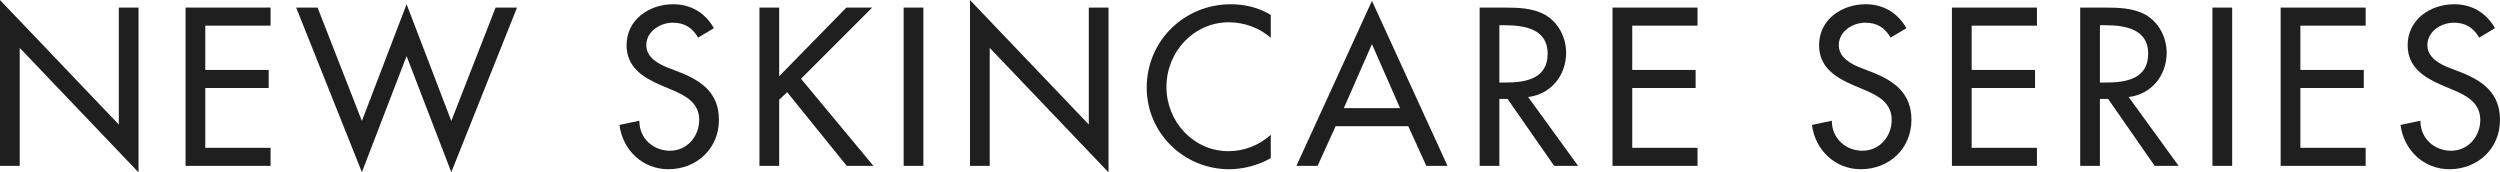 <?xml version="1.0" encoding="UTF-8"?>
<svg id="_レイヤー_2" data-name="レイヤー 2" xmlns="http://www.w3.org/2000/svg" xmlns:xlink="http://www.w3.org/1999/xlink" viewBox="0 0 464 32">
  <defs>
    <style>
      .cls-1 {
        clip-path: url(#clippath);
      }

      .cls-2 {
        fill: none;
      }

      .cls-2, .cls-3 {
        stroke-width: 0px;
      }

      .cls-3 {
        fill: #1f1f1f;
      }
    </style>
    <clipPath id="clippath">
      <rect class="cls-2" width="464" height="32"/>
    </clipPath>
  </defs>
  <g id="txt">
    <g class="cls-1">
      <g>
        <polygon class="cls-3" points="423.289 30.785 439.067 30.785 439.067 27.434 426.951 27.434 426.951 16.331 438.716 16.331 438.716 12.98 426.951 12.98 426.951 4.76 439.067 4.76 439.067 1.408 423.289 1.408 423.289 30.785"/>
        <polygon class="cls-3" points="83.762 22.448 75.463 .787 67.166 22.448 58.944 1.408 54.971 1.408 67.166 31.954 75.463 10.41 83.762 31.954 95.957 1.408 91.982 1.408 83.762 22.448"/>
        <polygon class="cls-3" points="22.05 23.11 0 .008 0 30.785 3.662 30.785 3.662 8.89 25.712 31.992 25.712 1.408 22.05 1.408 22.05 23.11"/>
        <path class="cls-3" d="m456.715,13.41l-2.103-.82c-1.831-.7-4.09-1.907-4.09-4.207,0-2.572,2.57-4.169,4.907-4.169,2.221,0,3.624.935,4.716,2.766l2.921-1.752c-1.597-2.844-4.286-4.441-7.558-4.441-4.441,0-8.648,2.842-8.648,7.596,0,4.09,3.038,6,6.389,7.441l2.025.858c2.534,1.052,5.065,2.414,5.065,5.569,0,3.079-2.259,5.727-5.414,5.727s-5.727-2.335-5.689-5.569l-3.702.779c.624,4.714,4.326,8.22,9.078,8.22,5.261,0,9.389-3.82,9.389-9.157,0-4.907-3.117-7.207-7.285-8.842Z"/>
        <path class="cls-3" d="m347.475,13.41l-2.103-.82c-1.831-.7-4.092-1.907-4.092-4.207,0-2.572,2.572-4.169,4.91-4.169,2.22,0,3.624.935,4.714,2.766l2.923-1.752c-1.599-2.844-4.286-4.441-7.56-4.441-4.441,0-8.648,2.842-8.648,7.596,0,4.09,3.038,6,6.389,7.441l2.027.858c2.531,1.052,5.065,2.414,5.065,5.569,0,3.079-2.261,5.727-5.416,5.727s-5.727-2.335-5.689-5.569l-3.7.779c.624,4.714,4.324,8.22,9.078,8.22,5.259,0,9.389-3.82,9.389-9.157,0-4.907-3.117-7.207-7.286-8.842Z"/>
        <polygon class="cls-3" points="34.439 30.785 50.217 30.785 50.217 27.434 38.101 27.434 38.101 16.331 49.868 16.331 49.868 12.98 38.101 12.98 38.101 4.76 50.217 4.76 50.217 1.408 34.439 1.408 34.439 30.785"/>
        <rect class="cls-3" x="410.628" y="1.408" width="3.662" height="29.377"/>
        <polygon class="cls-3" points="362.278 30.785 378.056 30.785 378.056 27.434 365.94 27.434 365.94 16.331 377.707 16.331 377.707 12.98 365.94 12.98 365.94 4.76 378.056 4.76 378.056 1.408 362.278 1.408 362.278 30.785"/>
        <path class="cls-3" d="m240.611,30.785h3.934l3.349-7.364h13.481l3.351,7.364h3.934L254.635.163l-14.024,30.622Zm8.803-10.713l5.22-11.884,5.22,11.884h-10.441Z"/>
        <path class="cls-3" d="m290.673,9.786c0-2.806-1.403-5.572-3.858-7.013-2.338-1.324-5.141-1.365-7.752-1.365h-4.441v29.377h3.662v-12.427h1.518l8.65,12.427h4.441l-9.272-12.779c4.245-.507,7.051-4.013,7.051-8.22Zm-11.22,5.531h-1.169V4.683h.973c3.624,0,7.988.662,7.988,5.259,0,4.675-4.054,5.376-7.792,5.376Z"/>
        <path class="cls-3" d="m402.133,9.786c0-2.806-1.403-5.572-3.855-7.013-2.338-1.324-5.144-1.365-7.754-1.365h-4.441v29.377h3.662v-12.427h1.52l8.648,12.427h4.441l-9.272-12.779c4.248-.507,7.051-4.013,7.051-8.22Zm-11.22,5.531h-1.169V4.683h.975c3.621,0,7.986.662,7.986,5.259,0,4.675-4.052,5.376-7.792,5.376Z"/>
        <polygon class="cls-3" points="299.282 30.785 315.06 30.785 315.06 27.434 302.944 27.434 302.944 16.331 314.709 16.331 314.709 12.98 302.944 12.98 302.944 4.76 315.06 4.76 315.06 1.408 299.282 1.408 299.282 30.785"/>
        <polygon class="cls-3" points="202.08 23.11 180.03 .008 180.03 30.785 183.692 30.785 183.692 8.89 205.742 31.992 205.742 1.408 202.08 1.408 202.08 23.11"/>
        <path class="cls-3" d="m212.831,16.252c0,8.495,6.936,15.157,15.312,15.157,2.572,0,5.455-.741,7.713-2.065v-4.324c-2.182,1.948-4.948,3.038-7.831,3.038-6.544,0-11.533-5.493-11.533-11.92,0-6.506,5.027-12.002,11.612-12.002,2.765,0,5.648,1.014,7.752,2.883V2.773c-2.221-1.365-4.831-1.986-7.403-1.986-8.648,0-15.623,6.779-15.623,15.465Z"/>
        <polygon class="cls-3" points="161.873 1.408 157.083 1.408 144.616 14.149 144.616 1.408 140.954 1.408 140.954 30.785 144.616 30.785 144.616 18.513 146.095 17.11 157.16 30.785 162.108 30.785 148.667 14.617 161.873 1.408"/>
        <rect class="cls-3" x="167.718" y="1.408" width="3.662" height="29.377"/>
        <path class="cls-3" d="m126.148,13.41l-2.103-.82c-1.831-.7-4.09-1.907-4.09-4.207,0-2.572,2.57-4.169,4.907-4.169,2.221,0,3.624.935,4.716,2.766l2.921-1.752c-1.597-2.844-4.286-4.441-7.558-4.441-4.441,0-8.648,2.842-8.648,7.596,0,4.09,3.038,6,6.389,7.441l2.025.858c2.534,1.052,5.065,2.414,5.065,5.569,0,3.079-2.259,5.727-5.416,5.727s-5.727-2.335-5.687-5.569l-3.702.779c.624,4.714,4.326,8.22,9.078,8.22,5.259,0,9.389-3.82,9.389-9.157,0-4.907-3.117-7.207-7.285-8.842Z"/>
      </g>
    </g>
  </g>
</svg>